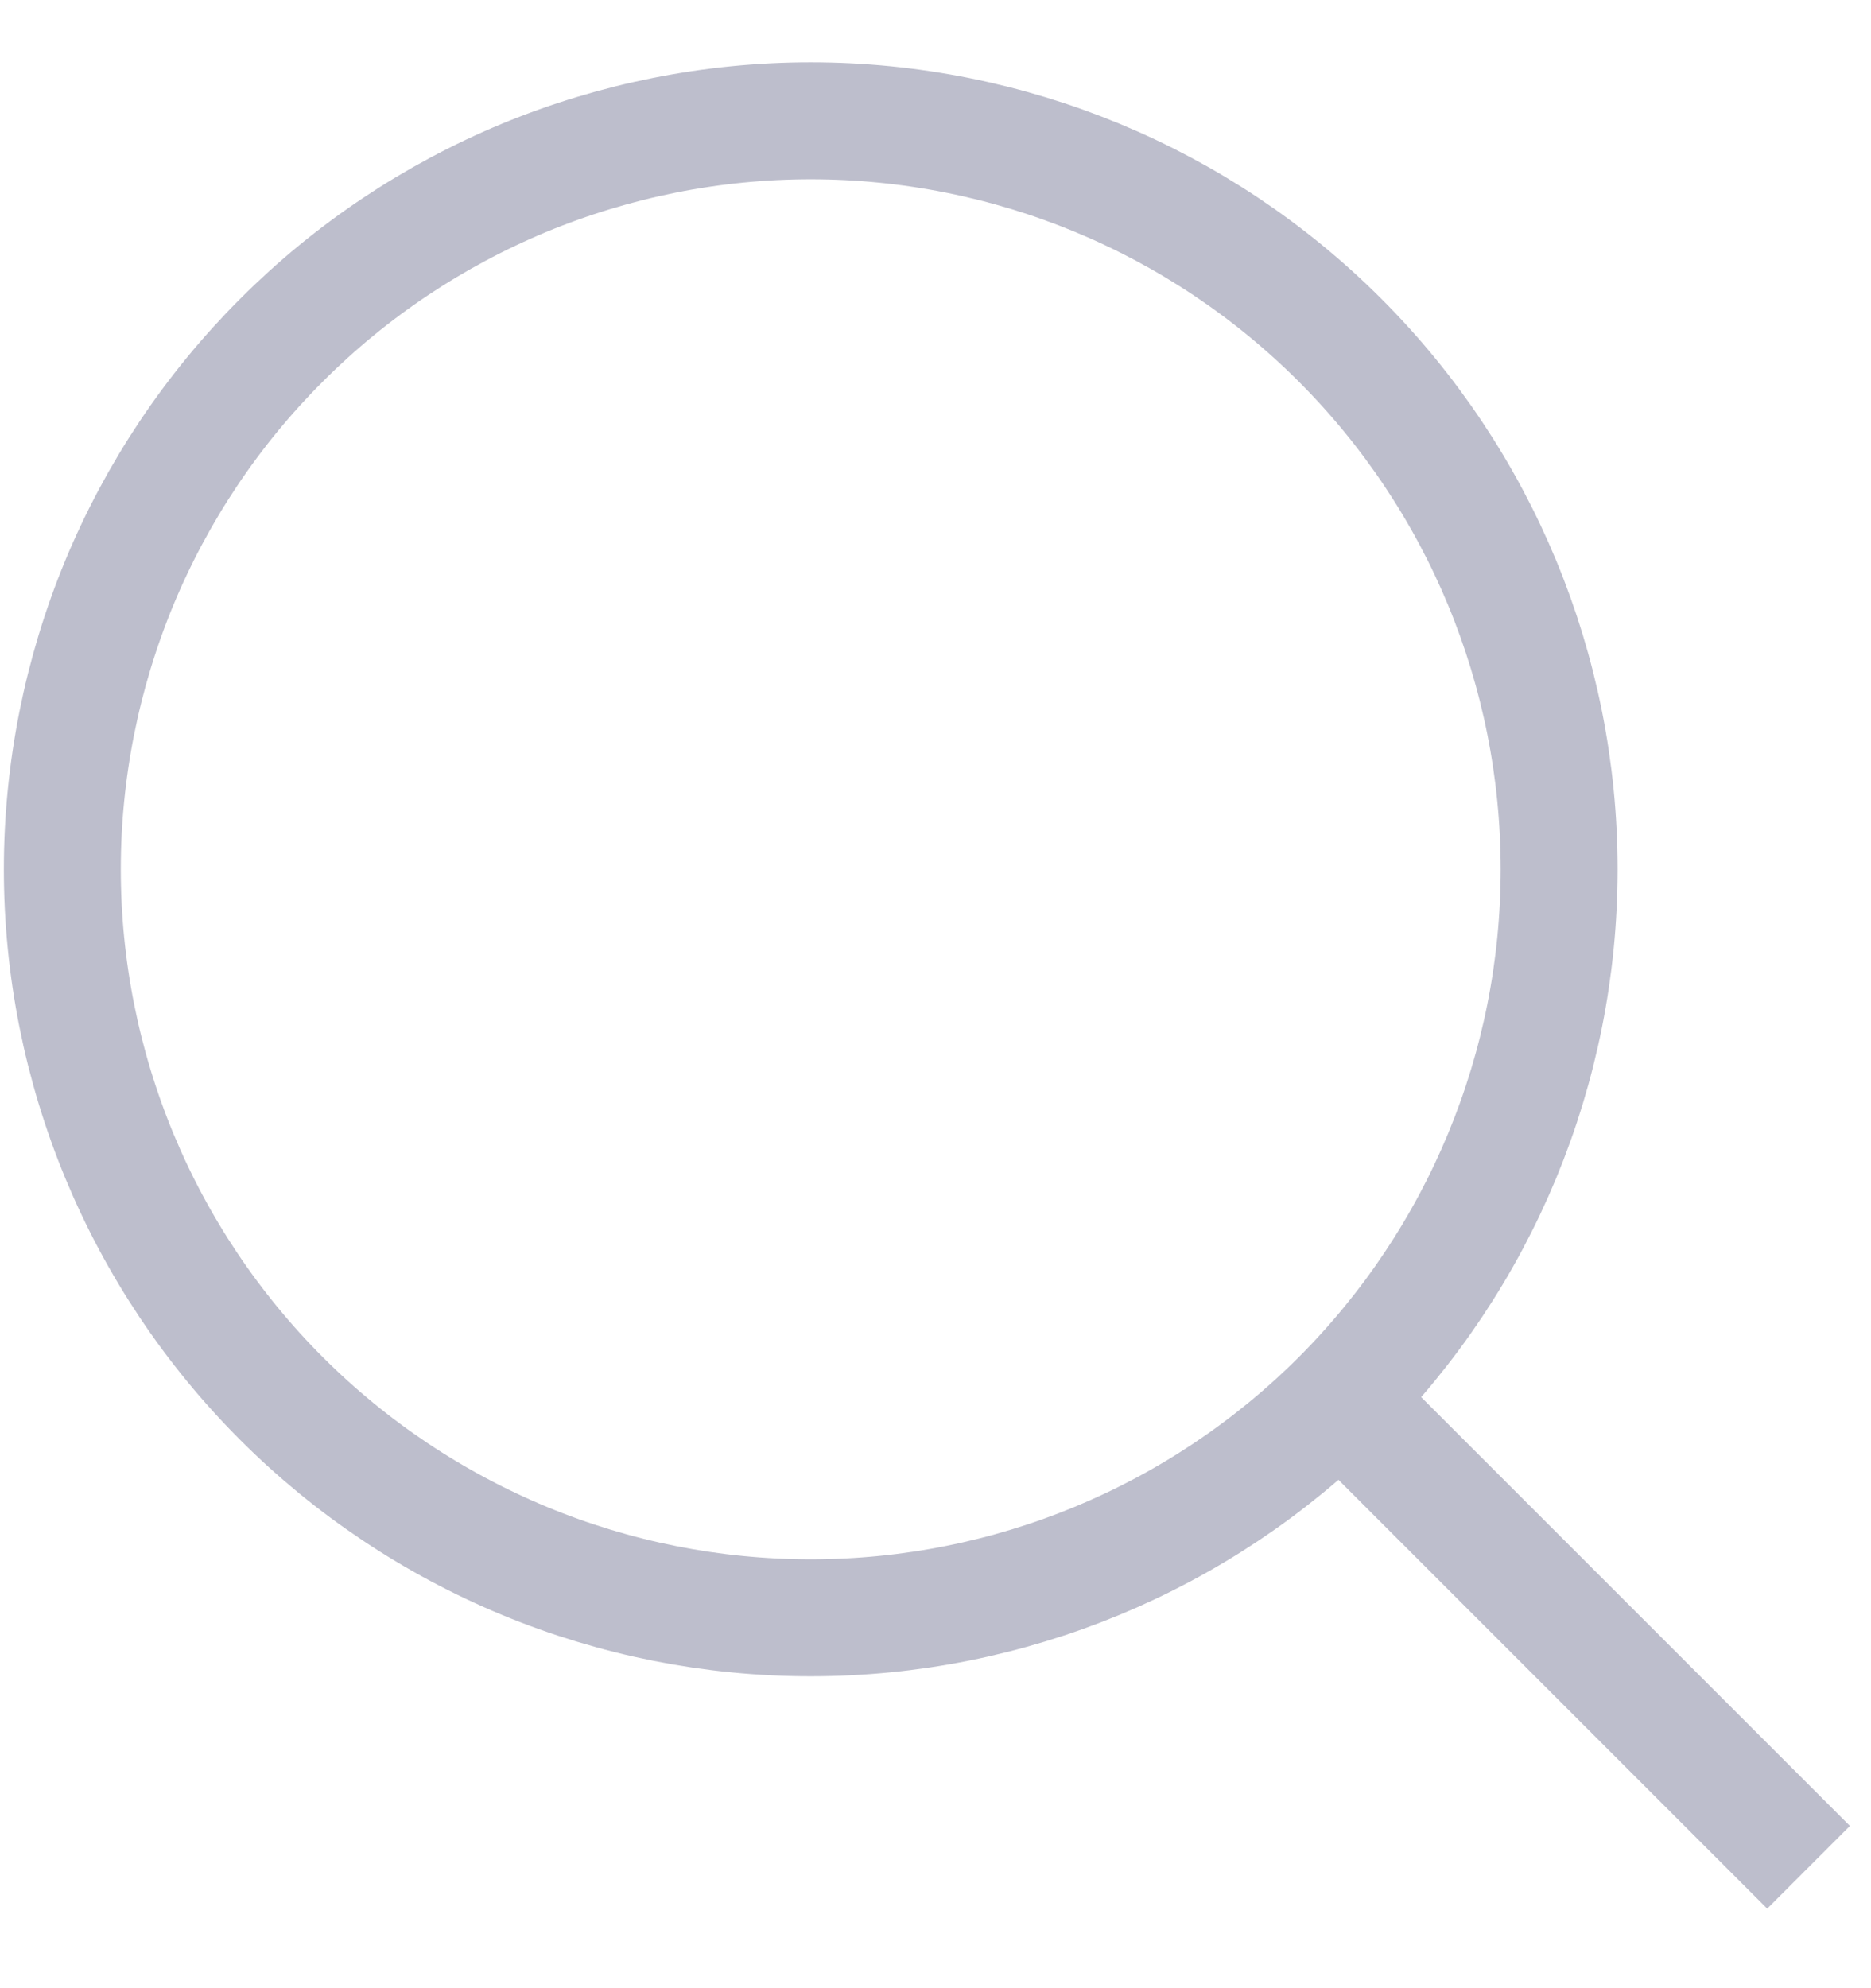<svg width="16" height="17" viewBox="0 0 16 17" fill="none" xmlns="http://www.w3.org/2000/svg">
<g clip-path="url(#clip0_379_42795)">
<path d="M15.466 15.966L11.2 11.7M6.933 13.833C6.093 13.833 5.261 13.668 4.484 13.346C3.708 13.024 3.002 12.553 2.408 11.959C1.813 11.364 1.342 10.659 1.02 9.882C0.699 9.106 0.533 8.274 0.533 7.433C0.533 6.593 0.699 5.761 1.02 4.984C1.342 4.208 1.813 3.502 2.408 2.908C3.002 2.313 3.708 1.842 4.484 1.52C5.261 1.199 6.093 1.033 6.933 1.033C8.631 1.033 10.258 1.707 11.459 2.908C12.659 4.108 13.333 5.736 13.333 7.433C13.333 9.131 12.659 10.758 11.459 11.959C10.258 13.159 8.631 13.833 6.933 13.833Z" stroke="#BDBECC"/>
</g>
<defs>
<clipPath id="clip0_379_42795">
<rect width="16" height="16" fill="white" transform="translate(0 0.5)"/>
</clipPath>
</defs>
</svg>
